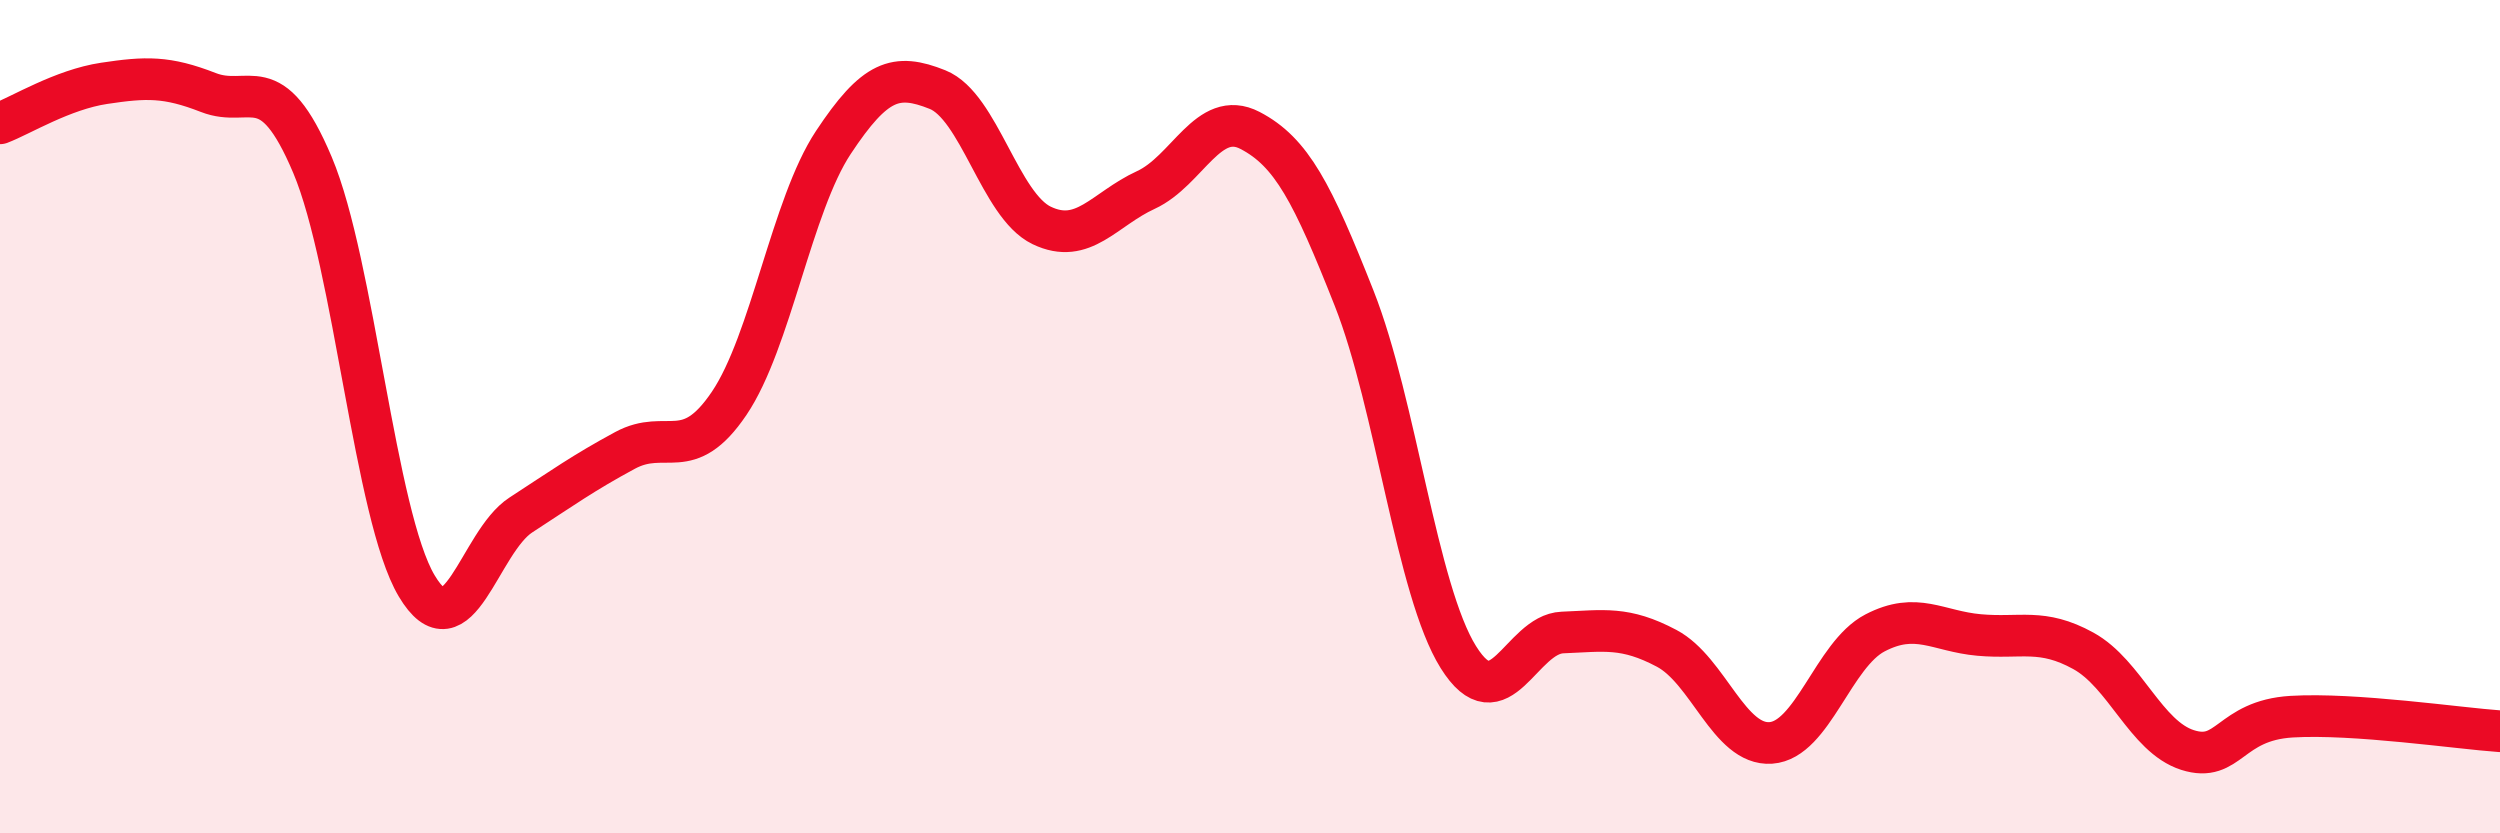 
    <svg width="60" height="20" viewBox="0 0 60 20" xmlns="http://www.w3.org/2000/svg">
      <path
        d="M 0,2.96 C 0.5,2.77 1.5,2.15 2.5,2 C 3.5,1.85 4,1.83 5,2.22 C 6,2.61 6.5,1.59 7.5,3.96 C 8.5,6.33 9,12.38 10,14.06 C 11,15.74 11.5,13.01 12.5,12.36 C 13.5,11.71 14,11.35 15,10.81 C 16,10.27 16.5,11.16 17.5,9.68 C 18.5,8.2 19,4.93 20,3.42 C 21,1.91 21.5,1.75 22.5,2.15 C 23.5,2.55 24,4.93 25,5.41 C 26,5.89 26.5,5.02 27.5,4.56 C 28.5,4.1 29,2.61 30,3.13 C 31,3.65 31.5,4.63 32.5,7.16 C 33.5,9.69 34,14.17 35,15.77 C 36,17.37 36.5,15.22 37.5,15.18 C 38.5,15.14 39,15.03 40,15.56 C 41,16.09 41.5,17.9 42.5,17.83 C 43.5,17.76 44,15.71 45,15.19 C 46,14.67 46.5,15.15 47.5,15.24 C 48.5,15.33 49,15.07 50,15.62 C 51,16.17 51.5,17.68 52.5,18 C 53.5,18.32 53.5,17.29 55,17.2 C 56.5,17.11 59,17.48 60,17.55L60 20L0 20Z"
        fill="#EB0A25"
        opacity="0.1"
        stroke-linecap="round"
        stroke-linejoin="round"
      />
      <path
        d="M 0,2.96 C 0.5,2.77 1.5,2.15 2.5,2 C 3.5,1.85 4,1.83 5,2.22 C 6,2.61 6.5,1.59 7.5,3.96 C 8.5,6.33 9,12.38 10,14.06 C 11,15.74 11.5,13.01 12.5,12.36 C 13.5,11.71 14,11.35 15,10.81 C 16,10.27 16.5,11.16 17.5,9.68 C 18.5,8.2 19,4.93 20,3.42 C 21,1.91 21.5,1.75 22.5,2.15 C 23.5,2.55 24,4.93 25,5.41 C 26,5.89 26.5,5.02 27.5,4.56 C 28.5,4.1 29,2.61 30,3.13 C 31,3.65 31.5,4.63 32.5,7.16 C 33.5,9.69 34,14.17 35,15.77 C 36,17.37 36.5,15.22 37.5,15.18 C 38.5,15.14 39,15.03 40,15.56 C 41,16.09 41.5,17.9 42.5,17.83 C 43.5,17.76 44,15.71 45,15.19 C 46,14.67 46.5,15.15 47.5,15.24 C 48.5,15.33 49,15.07 50,15.62 C 51,16.17 51.5,17.68 52.5,18 C 53.5,18.32 53.5,17.29 55,17.2 C 56.5,17.11 59,17.48 60,17.55"
        stroke="#EB0A25"
        stroke-width="1"
        fill="none"
        stroke-linecap="round"
        stroke-linejoin="round"
      />
    </svg>
  